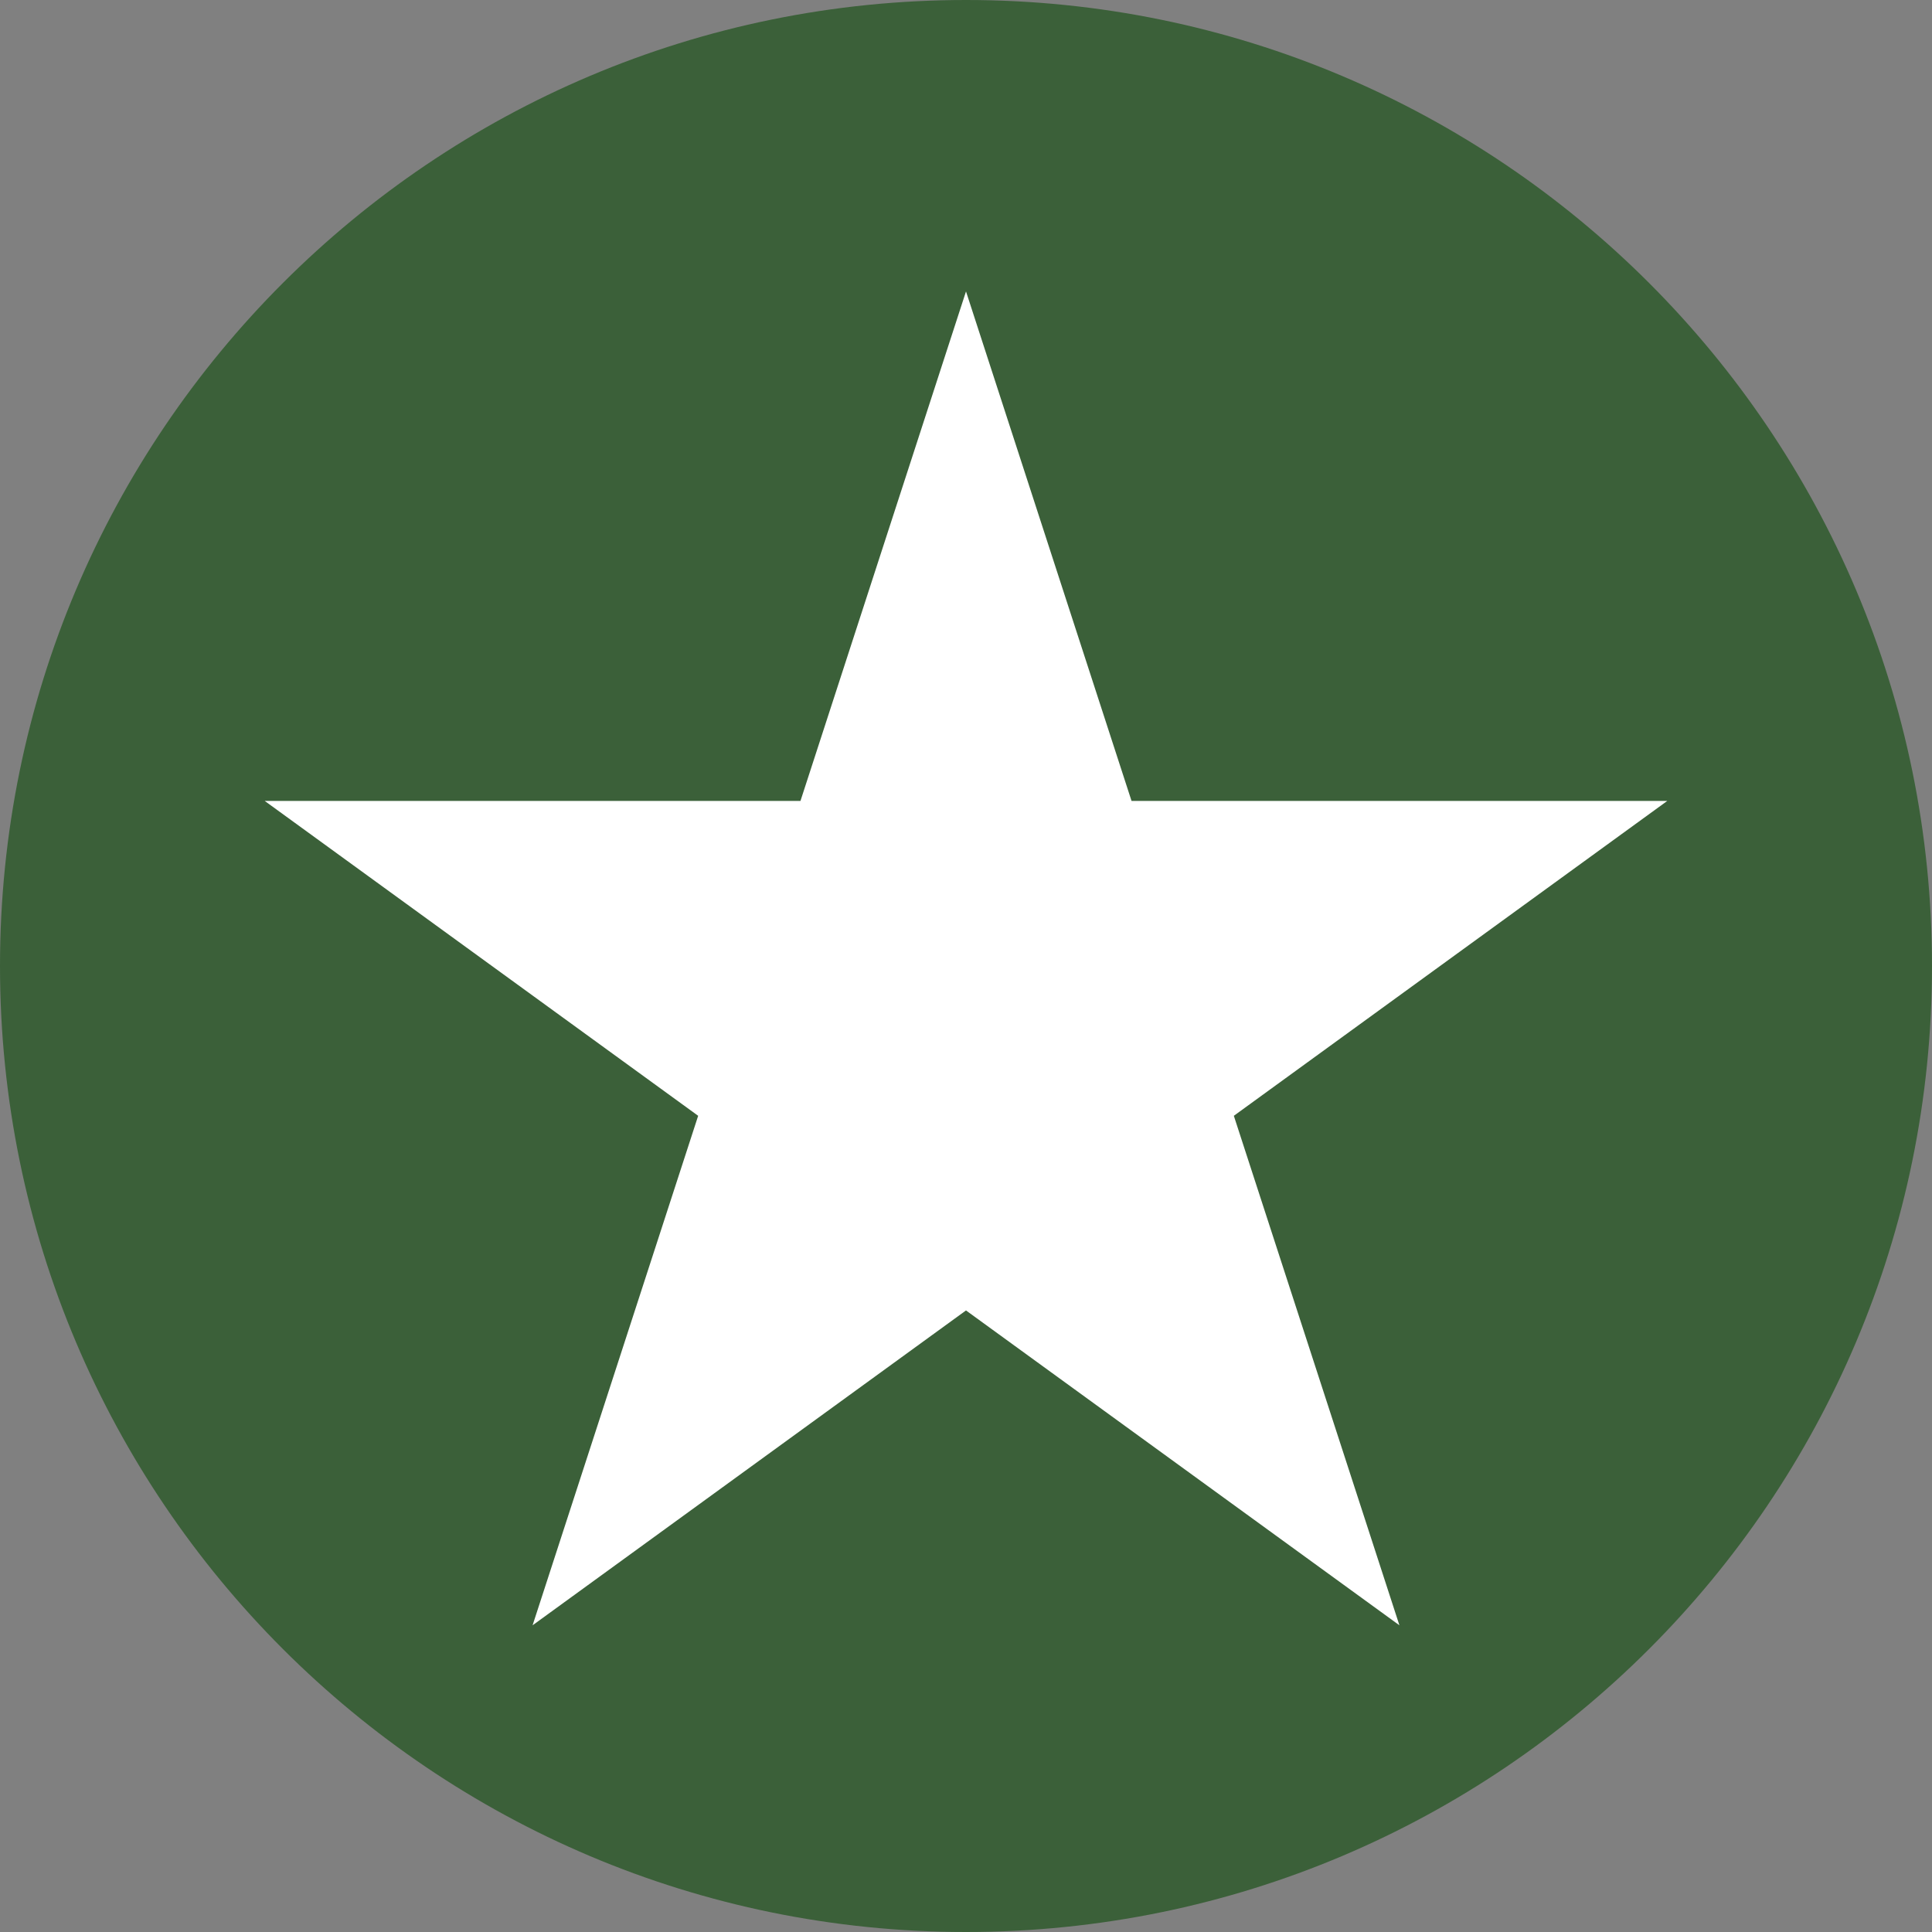 <?xml version="1.0" encoding="UTF-8"?>
<svg id="_Слой_1" xmlns="http://www.w3.org/2000/svg" version="1.1" viewBox="0 0 512 512">
  <rect x="0" y="0" width="512" height="512" fill="#808080" stroke="none"/>
  <!-- Generator: Adobe Illustrator 29.5.0, SVG Export Plug-In . SVG Version: 2.1.0 Build 137)  -->
  <defs>
    <style>
      .st0 {
        fill: #fff;
      }

      .st1 {
        fill: #3b6039;
      }
    </style>
  </defs>
  <path class="st1" d="M256,0h0c141.38,0,256,114.62,256,256h0c0,141.38-114.62,256-256,256h0C114.62,512,0,397.38,0,256h0C0,114.62,114.62,0,256,0Z"/>
  <polygon class="st0" points="256 77.23 299.87 212.26 441.84 212.26 326.98 295.7 370.86 430.72 256 347.28 141.14 430.72 185.02 295.7 70.16 212.26 212.13 212.26 256 77.23"/>
</svg>
